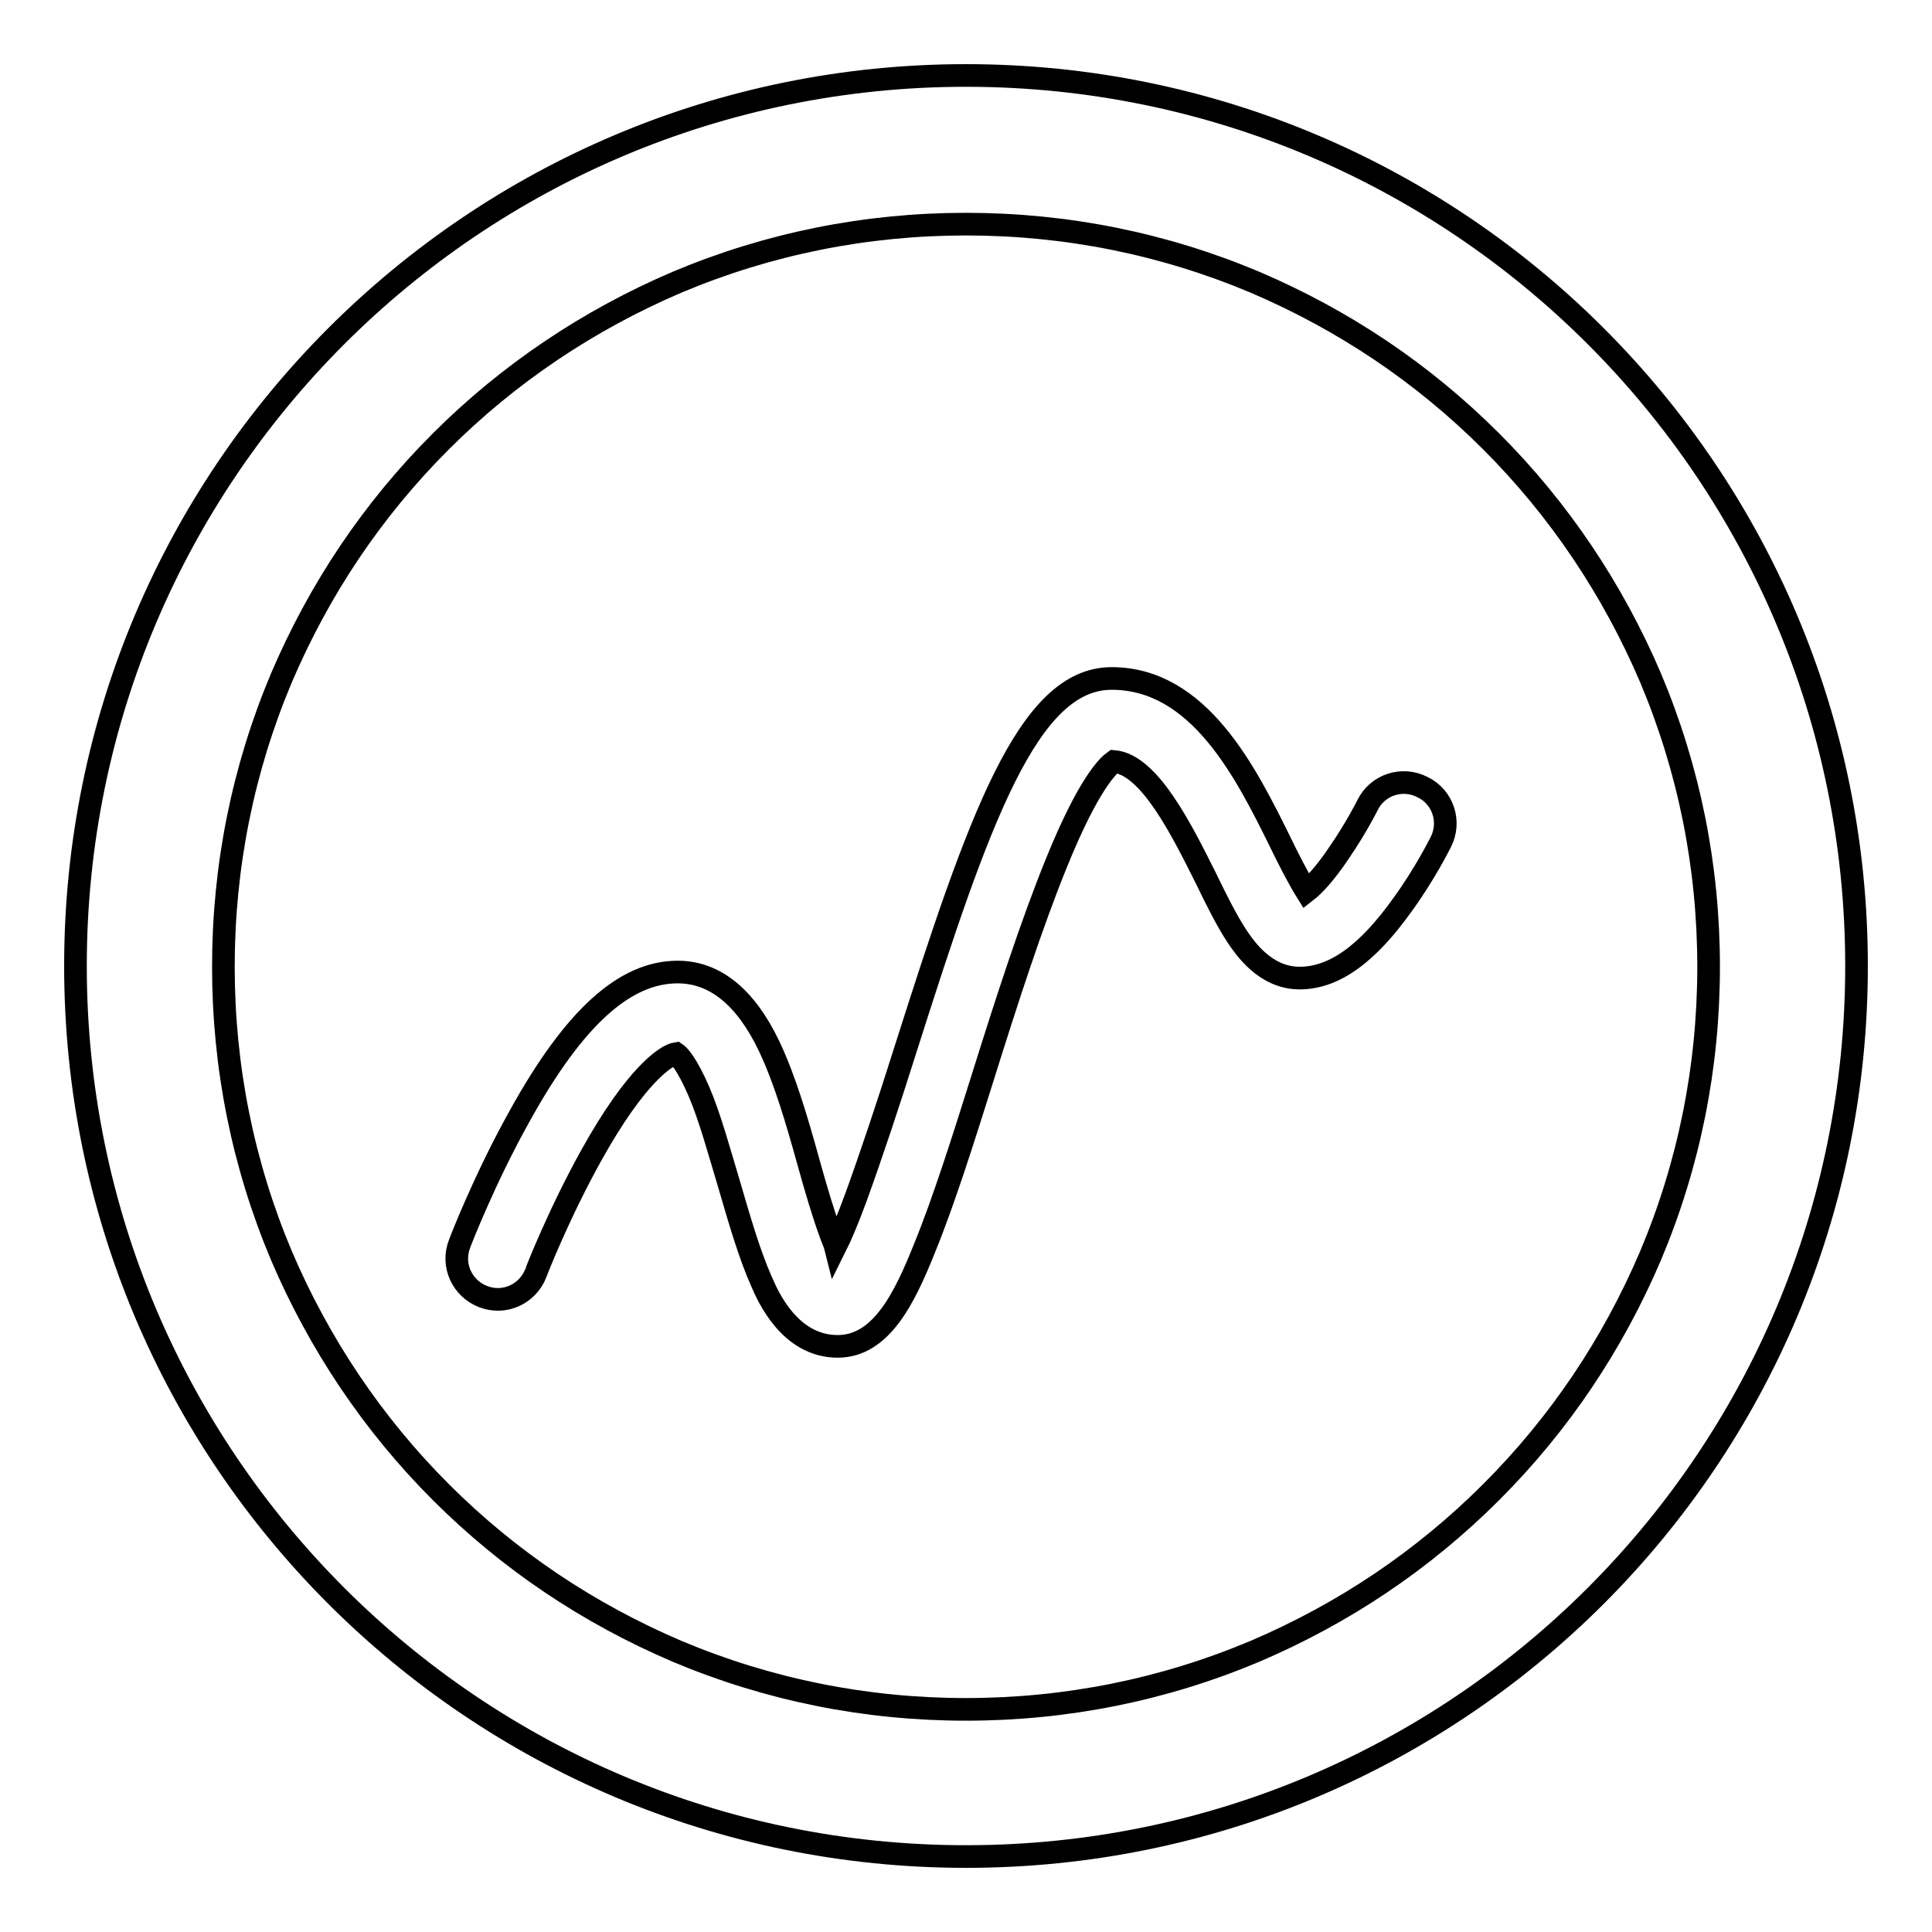 <?xml version="1.0" encoding="utf-8"?>
<!-- Svg Vector Icons : http://www.onlinewebfonts.com/icon -->
<!DOCTYPE svg PUBLIC "-//W3C//DTD SVG 1.1//EN" "http://www.w3.org/Graphics/SVG/1.1/DTD/svg11.dtd">
<svg version="1.1" xmlns="http://www.w3.org/2000/svg" xmlns:xlink="http://www.w3.org/1999/xlink" x="0px" y="0px" viewBox="0 0 256 256" enable-background="new 0 0 256 256" xml:space="preserve">
<g><g><path stroke-width="3" fill-opacity="0" stroke="#000000"  d="M128,29.7c13.3,0,26.2,2.6,38.3,7.7c11.7,5,22.2,12,31.3,21.1c9,9,16.1,19.6,21.1,31.3c5.1,12.1,7.7,25,7.7,38.3c0,13.3-2.6,26.2-7.7,38.3c-5,11.7-12,22.2-21.1,31.3s-19.6,16.1-31.3,21.1c-12.1,5.1-25,7.7-38.3,7.7c-13.3,0-26.2-2.6-38.3-7.7c-11.7-5-22.2-12-31.3-21.1c-9-9-16.1-19.6-21.1-31.3c-5.1-12.1-7.7-25-7.7-38.3c0-13.3,2.6-26.2,7.7-38.3c5-11.7,12-22.2,21.1-31.3c9-9,19.6-16.1,31.3-21.1C101.8,32.3,114.7,29.7,128,29.7L128,29.7z M128,10C62.8,10,10,62.8,10,128c0,65.2,52.8,118,118,118c65.2,0,118-52.8,118-118C246,62.8,193.2,10,128,10L128,10z M111,178.4c-6.3,0-9.2-6.5-10.1-8.6c-1.6-3.6-2.9-8.1-4.3-12.9c-1.3-4.3-2.5-8.8-4-12.3c-1.6-3.7-2.7-4.8-3-5c-1.3,0.2-5.3,2.8-11.2,13.4c-4.3,7.7-7.4,15.6-7.4,15.7c-1.1,2.8-4.2,4.2-7,3.1c-2.8-1.1-4.2-4.2-3.1-7c0.1-0.3,3.3-8.6,8-17c7.2-13,13.9-19,20.9-19c4.9,0,9,3.3,12.1,9.8c2.1,4.4,3.7,9.9,5.2,15.3c1,3.6,2,7,3,9.7c0.2,0.6,0.5,1.2,0.6,1.6c0.7-1.4,1.6-3.5,2.7-6.5c2-5.5,4.3-12.4,6.6-19.7c9.7-30.5,16.2-49.1,27.3-49.1c11.6,0,17.8,12.5,22.3,21.6c1,2.1,2.5,5,3.5,6.6c0.9-0.7,2.4-2.2,4.4-5.2c2.2-3.2,3.7-6.2,3.7-6.2c1.3-2.7,4.6-3.8,7.3-2.4c2.7,1.3,3.8,4.6,2.4,7.3c-0.1,0.2-2.1,4.2-5,8.2c-4.7,6.6-9.1,9.8-13.7,9.8c-4.6,0-7.3-4.1-8.2-5.4c-1.4-2.1-2.8-4.9-4.2-7.8c-3.2-6.4-7.5-15.1-12.2-15.5c-0.7,0.5-3.3,2.8-7.6,13.4c-3.3,8.1-6.6,18.3-9.7,28.2c-2.7,8.6-5.3,16.8-7.8,22.9C119.9,171.9,116.8,178.4,111,178.4L111,178.4z"/></g></g>
</svg>